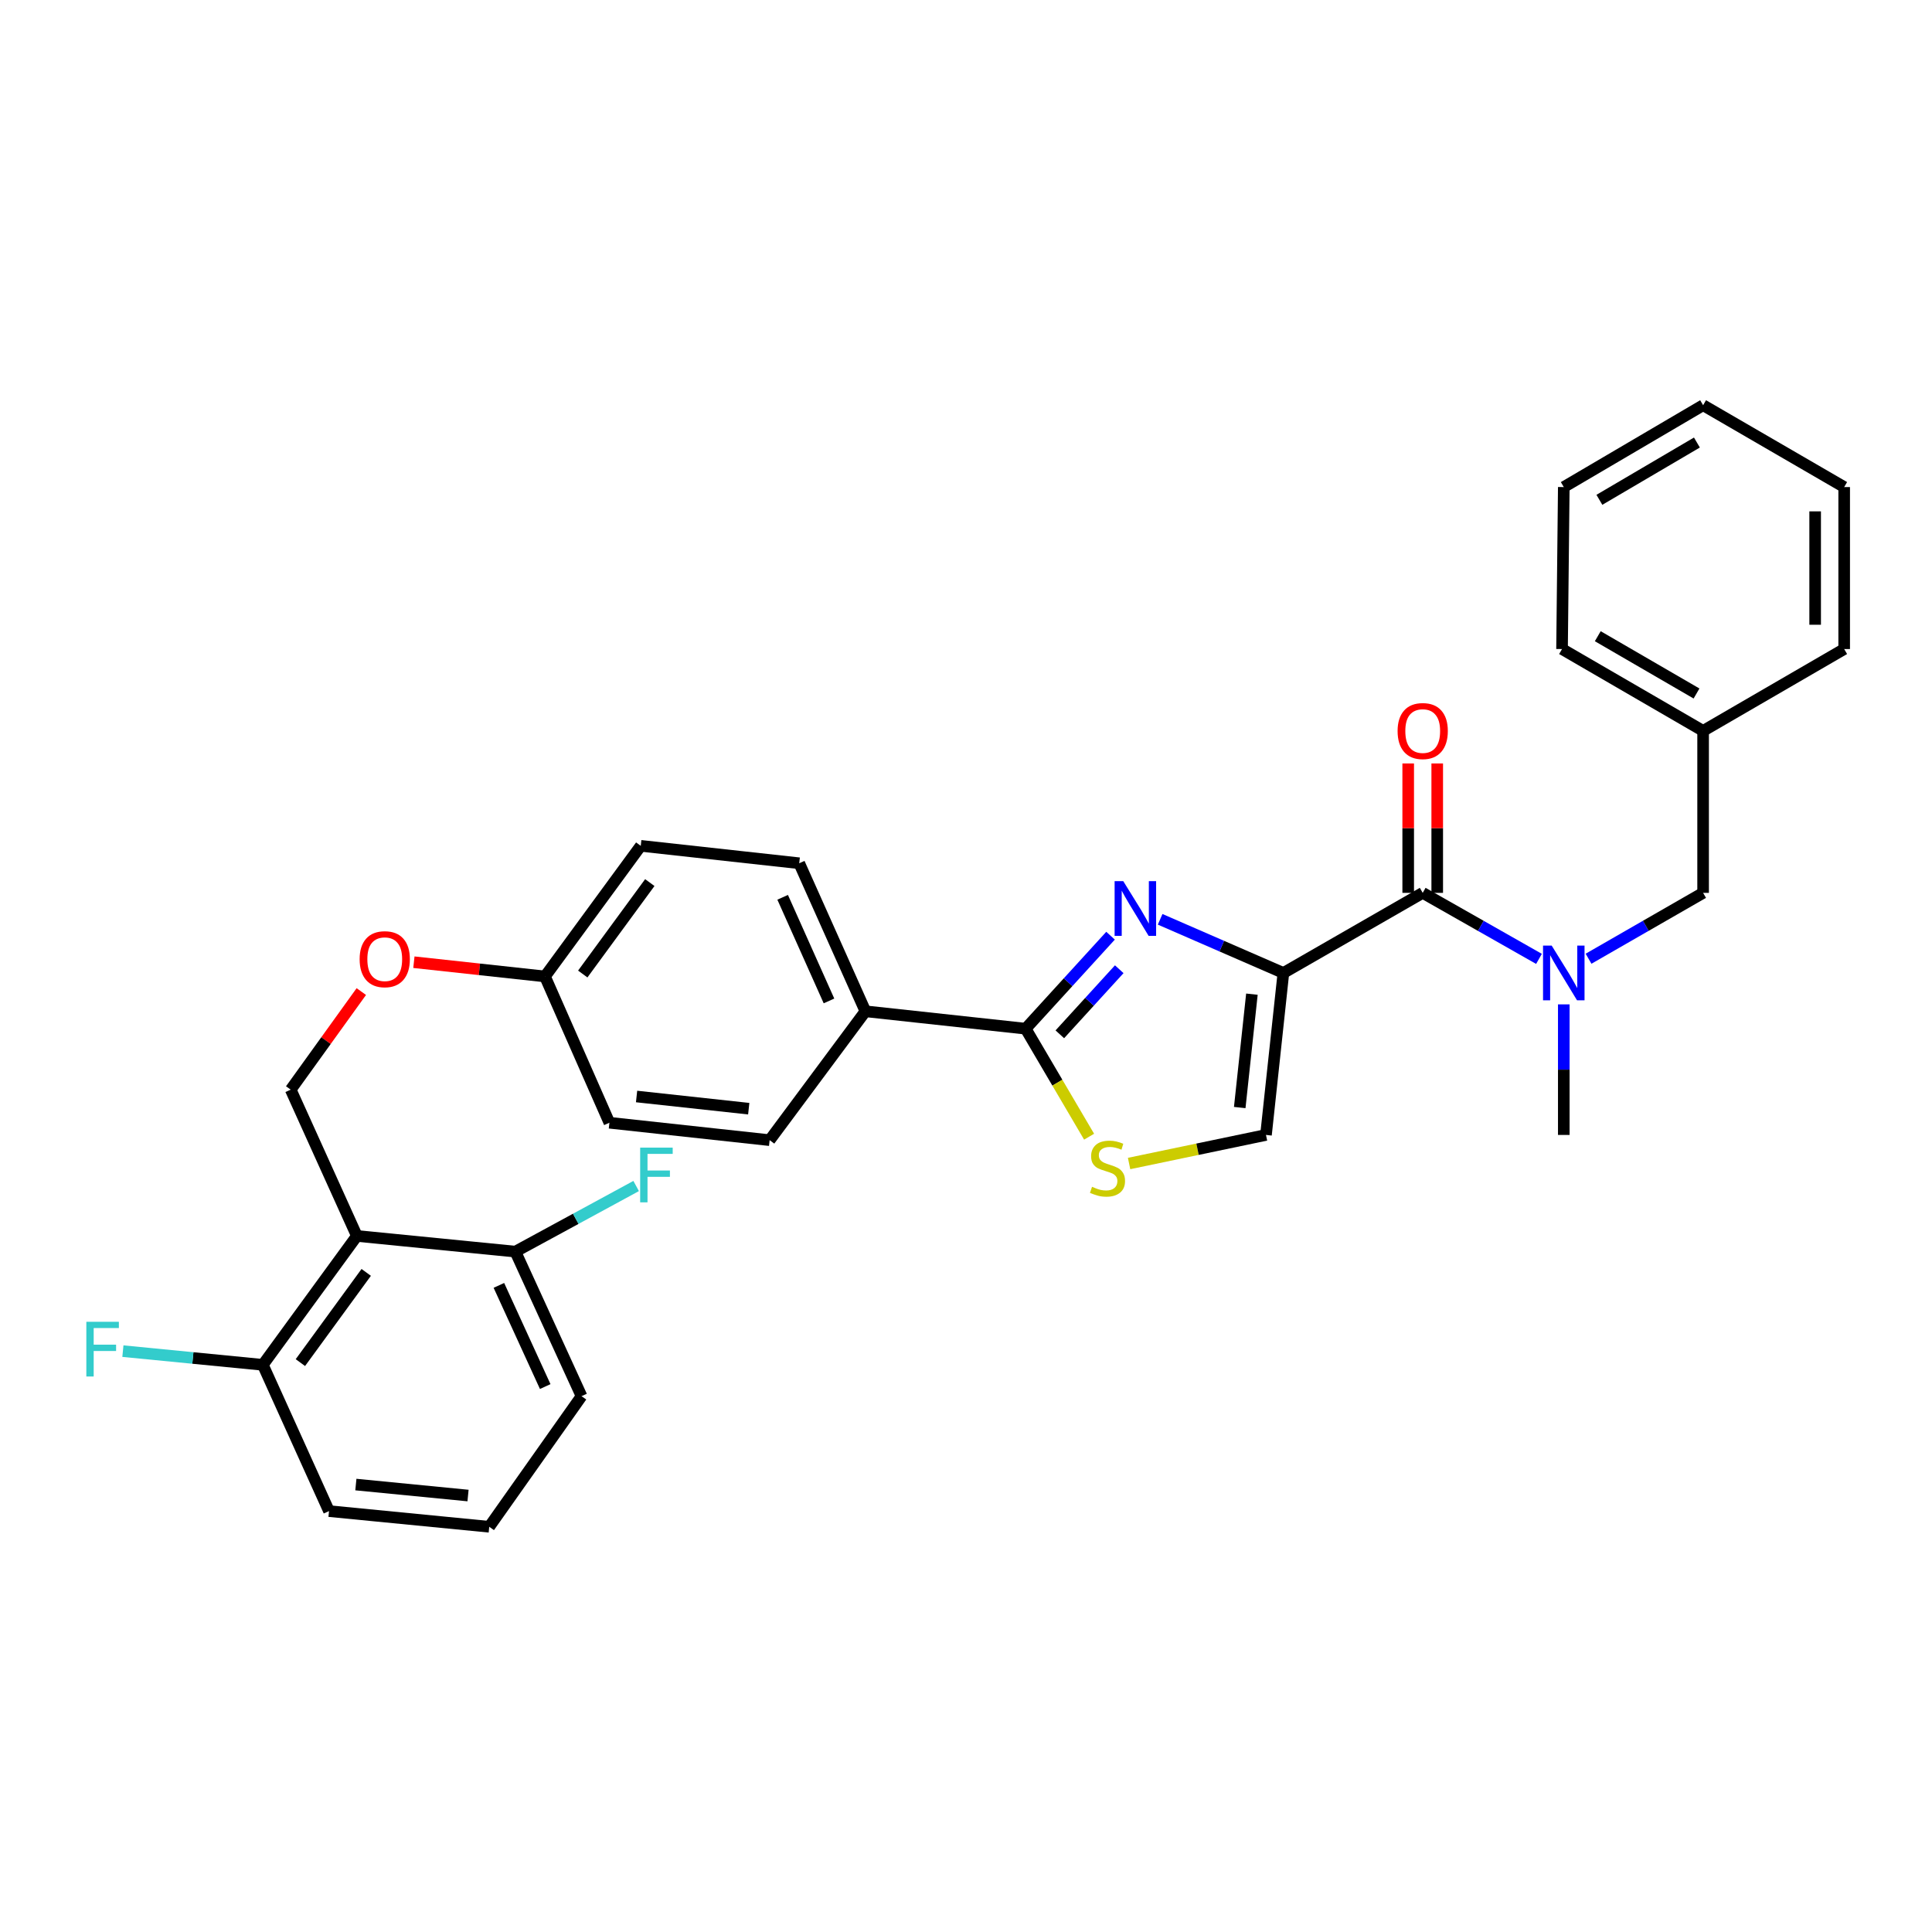 <?xml version='1.0' encoding='iso-8859-1'?>
<svg version='1.1' baseProfile='full'
              xmlns='http://www.w3.org/2000/svg'
                      xmlns:rdkit='http://www.rdkit.org/xml'
                      xmlns:xlink='http://www.w3.org/1999/xlink'
                  xml:space='preserve'
width='1000px' height='1000px' viewBox='0 0 1000 1000'>
<!-- END OF HEADER -->
<rect style='opacity:1.0;fill:#FFFFFF;stroke:none' width='1000' height='1000' x='0' y='0'> </rect>
<path class='bond-0' d='M 954.545,252.106 L 954.545,335.942' style='fill:none;fill-rule:evenodd;stroke:#000000;stroke-width:6px;stroke-linecap:butt;stroke-linejoin:miter;stroke-opacity:1' />
<path class='bond-0' d='M 939.52,264.682 L 939.52,323.367' style='fill:none;fill-rule:evenodd;stroke:#000000;stroke-width:6px;stroke-linecap:butt;stroke-linejoin:miter;stroke-opacity:1' />
<path class='bond-1' d='M 954.545,252.106 L 881.528,209.741' style='fill:none;fill-rule:evenodd;stroke:#000000;stroke-width:6px;stroke-linecap:butt;stroke-linejoin:miter;stroke-opacity:1' />
<path class='bond-2' d='M 736.394,462.143 L 766.484,479.229' style='fill:none;fill-rule:evenodd;stroke:#000000;stroke-width:6px;stroke-linecap:butt;stroke-linejoin:miter;stroke-opacity:1' />
<path class='bond-2' d='M 766.484,479.229 L 796.573,496.315' style='fill:none;fill-rule:evenodd;stroke:#0000FF;stroke-width:6px;stroke-linecap:butt;stroke-linejoin:miter;stroke-opacity:1' />
<path class='bond-3' d='M 743.907,462.143 L 743.907,428.653' style='fill:none;fill-rule:evenodd;stroke:#000000;stroke-width:6px;stroke-linecap:butt;stroke-linejoin:miter;stroke-opacity:1' />
<path class='bond-3' d='M 743.907,428.653 L 743.907,395.163' style='fill:none;fill-rule:evenodd;stroke:#FF0000;stroke-width:6px;stroke-linecap:butt;stroke-linejoin:miter;stroke-opacity:1' />
<path class='bond-3' d='M 728.882,462.143 L 728.882,428.653' style='fill:none;fill-rule:evenodd;stroke:#000000;stroke-width:6px;stroke-linecap:butt;stroke-linejoin:miter;stroke-opacity:1' />
<path class='bond-3' d='M 728.882,428.653 L 728.882,395.163' style='fill:none;fill-rule:evenodd;stroke:#FF0000;stroke-width:6px;stroke-linecap:butt;stroke-linejoin:miter;stroke-opacity:1' />
<path class='bond-4' d='M 736.394,462.143 L 664.279,503.606' style='fill:none;fill-rule:evenodd;stroke:#000000;stroke-width:6px;stroke-linecap:butt;stroke-linejoin:miter;stroke-opacity:1' />
<path class='bond-5' d='M 809.412,519.862 L 809.412,553.652' style='fill:none;fill-rule:evenodd;stroke:#0000FF;stroke-width:6px;stroke-linecap:butt;stroke-linejoin:miter;stroke-opacity:1' />
<path class='bond-5' d='M 809.412,553.652 L 809.412,587.442' style='fill:none;fill-rule:evenodd;stroke:#000000;stroke-width:6px;stroke-linecap:butt;stroke-linejoin:miter;stroke-opacity:1' />
<path class='bond-6' d='M 822.232,496.236 L 851.88,479.189' style='fill:none;fill-rule:evenodd;stroke:#0000FF;stroke-width:6px;stroke-linecap:butt;stroke-linejoin:miter;stroke-opacity:1' />
<path class='bond-6' d='M 851.88,479.189 L 881.528,462.143' style='fill:none;fill-rule:evenodd;stroke:#000000;stroke-width:6px;stroke-linecap:butt;stroke-linejoin:miter;stroke-opacity:1' />
<path class='bond-7' d='M 881.528,209.741 L 809.412,252.106' style='fill:none;fill-rule:evenodd;stroke:#000000;stroke-width:6px;stroke-linecap:butt;stroke-linejoin:miter;stroke-opacity:1' />
<path class='bond-7' d='M 878.321,229.052 L 827.84,258.707' style='fill:none;fill-rule:evenodd;stroke:#000000;stroke-width:6px;stroke-linecap:butt;stroke-linejoin:miter;stroke-opacity:1' />
<path class='bond-8' d='M 530.874,532.448 L 547.294,560.4' style='fill:none;fill-rule:evenodd;stroke:#000000;stroke-width:6px;stroke-linecap:butt;stroke-linejoin:miter;stroke-opacity:1' />
<path class='bond-8' d='M 547.294,560.4 L 563.715,588.353' style='fill:none;fill-rule:evenodd;stroke:#CCCC00;stroke-width:6px;stroke-linecap:butt;stroke-linejoin:miter;stroke-opacity:1' />
<path class='bond-9' d='M 530.874,532.448 L 552.846,508.383' style='fill:none;fill-rule:evenodd;stroke:#000000;stroke-width:6px;stroke-linecap:butt;stroke-linejoin:miter;stroke-opacity:1' />
<path class='bond-9' d='M 552.846,508.383 L 574.818,484.318' style='fill:none;fill-rule:evenodd;stroke:#0000FF;stroke-width:6px;stroke-linecap:butt;stroke-linejoin:miter;stroke-opacity:1' />
<path class='bond-9' d='M 548.562,535.36 L 563.942,518.514' style='fill:none;fill-rule:evenodd;stroke:#000000;stroke-width:6px;stroke-linecap:butt;stroke-linejoin:miter;stroke-opacity:1' />
<path class='bond-9' d='M 563.942,518.514 L 579.322,501.669' style='fill:none;fill-rule:evenodd;stroke:#0000FF;stroke-width:6px;stroke-linecap:butt;stroke-linejoin:miter;stroke-opacity:1' />
<path class='bond-10' d='M 530.874,532.448 L 447.939,523.44' style='fill:none;fill-rule:evenodd;stroke:#000000;stroke-width:6px;stroke-linecap:butt;stroke-linejoin:miter;stroke-opacity:1' />
<path class='bond-11' d='M 584.413,602.231 L 619.842,594.837' style='fill:none;fill-rule:evenodd;stroke:#CCCC00;stroke-width:6px;stroke-linecap:butt;stroke-linejoin:miter;stroke-opacity:1' />
<path class='bond-11' d='M 619.842,594.837 L 655.271,587.442' style='fill:none;fill-rule:evenodd;stroke:#000000;stroke-width:6px;stroke-linecap:butt;stroke-linejoin:miter;stroke-opacity:1' />
<path class='bond-12' d='M 655.271,587.442 L 664.279,503.606' style='fill:none;fill-rule:evenodd;stroke:#000000;stroke-width:6px;stroke-linecap:butt;stroke-linejoin:miter;stroke-opacity:1' />
<path class='bond-12' d='M 641.683,573.262 L 647.988,514.577' style='fill:none;fill-rule:evenodd;stroke:#000000;stroke-width:6px;stroke-linecap:butt;stroke-linejoin:miter;stroke-opacity:1' />
<path class='bond-13' d='M 664.279,503.606 L 632.385,489.72' style='fill:none;fill-rule:evenodd;stroke:#000000;stroke-width:6px;stroke-linecap:butt;stroke-linejoin:miter;stroke-opacity:1' />
<path class='bond-13' d='M 632.385,489.72 L 600.492,475.834' style='fill:none;fill-rule:evenodd;stroke:#0000FF;stroke-width:6px;stroke-linecap:butt;stroke-linejoin:miter;stroke-opacity:1' />
<path class='bond-14' d='M 170.294,782.145 L 253.228,790.259' style='fill:none;fill-rule:evenodd;stroke:#000000;stroke-width:6px;stroke-linecap:butt;stroke-linejoin:miter;stroke-opacity:1' />
<path class='bond-14' d='M 184.197,768.407 L 242.251,774.087' style='fill:none;fill-rule:evenodd;stroke:#000000;stroke-width:6px;stroke-linecap:butt;stroke-linejoin:miter;stroke-opacity:1' />
<path class='bond-15' d='M 170.294,782.145 L 136.043,706.431' style='fill:none;fill-rule:evenodd;stroke:#000000;stroke-width:6px;stroke-linecap:butt;stroke-linejoin:miter;stroke-opacity:1' />
<path class='bond-16' d='M 214.229,498.034 L 248.154,501.722' style='fill:none;fill-rule:evenodd;stroke:#FF0000;stroke-width:6px;stroke-linecap:butt;stroke-linejoin:miter;stroke-opacity:1' />
<path class='bond-16' d='M 248.154,501.722 L 282.078,505.409' style='fill:none;fill-rule:evenodd;stroke:#000000;stroke-width:6px;stroke-linecap:butt;stroke-linejoin:miter;stroke-opacity:1' />
<path class='bond-17' d='M 187.017,513.236 L 168.743,538.619' style='fill:none;fill-rule:evenodd;stroke:#FF0000;stroke-width:6px;stroke-linecap:butt;stroke-linejoin:miter;stroke-opacity:1' />
<path class='bond-17' d='M 168.743,538.619 L 150.468,564.002' style='fill:none;fill-rule:evenodd;stroke:#000000;stroke-width:6px;stroke-linecap:butt;stroke-linejoin:miter;stroke-opacity:1' />
<path class='bond-18' d='M 253.228,790.259 L 301.002,722.65' style='fill:none;fill-rule:evenodd;stroke:#000000;stroke-width:6px;stroke-linecap:butt;stroke-linejoin:miter;stroke-opacity:1' />
<path class='bond-19' d='M 331.655,437.801 L 282.078,505.409' style='fill:none;fill-rule:evenodd;stroke:#000000;stroke-width:6px;stroke-linecap:butt;stroke-linejoin:miter;stroke-opacity:1' />
<path class='bond-19' d='M 336.336,456.828 L 301.632,504.154' style='fill:none;fill-rule:evenodd;stroke:#000000;stroke-width:6px;stroke-linecap:butt;stroke-linejoin:miter;stroke-opacity:1' />
<path class='bond-20' d='M 331.655,437.801 L 413.68,446.817' style='fill:none;fill-rule:evenodd;stroke:#000000;stroke-width:6px;stroke-linecap:butt;stroke-linejoin:miter;stroke-opacity:1' />
<path class='bond-21' d='M 282.078,505.409 L 315.427,581.131' style='fill:none;fill-rule:evenodd;stroke:#000000;stroke-width:6px;stroke-linecap:butt;stroke-linejoin:miter;stroke-opacity:1' />
<path class='bond-22' d='M 315.427,581.131 L 398.362,590.147' style='fill:none;fill-rule:evenodd;stroke:#000000;stroke-width:6px;stroke-linecap:butt;stroke-linejoin:miter;stroke-opacity:1' />
<path class='bond-22' d='M 329.491,567.546 L 387.546,573.857' style='fill:none;fill-rule:evenodd;stroke:#000000;stroke-width:6px;stroke-linecap:butt;stroke-linejoin:miter;stroke-opacity:1' />
<path class='bond-23' d='M 398.362,590.147 L 447.939,523.44' style='fill:none;fill-rule:evenodd;stroke:#000000;stroke-width:6px;stroke-linecap:butt;stroke-linejoin:miter;stroke-opacity:1' />
<path class='bond-24' d='M 447.939,523.44 L 413.68,446.817' style='fill:none;fill-rule:evenodd;stroke:#000000;stroke-width:6px;stroke-linecap:butt;stroke-linejoin:miter;stroke-opacity:1' />
<path class='bond-24' d='M 429.083,518.08 L 405.102,464.443' style='fill:none;fill-rule:evenodd;stroke:#000000;stroke-width:6px;stroke-linecap:butt;stroke-linejoin:miter;stroke-opacity:1' />
<path class='bond-25' d='M 301.002,722.65 L 266.752,647.838' style='fill:none;fill-rule:evenodd;stroke:#000000;stroke-width:6px;stroke-linecap:butt;stroke-linejoin:miter;stroke-opacity:1' />
<path class='bond-25' d='M 282.203,717.683 L 258.227,665.315' style='fill:none;fill-rule:evenodd;stroke:#000000;stroke-width:6px;stroke-linecap:butt;stroke-linejoin:miter;stroke-opacity:1' />
<path class='bond-26' d='M 266.752,647.838 L 184.719,639.724' style='fill:none;fill-rule:evenodd;stroke:#000000;stroke-width:6px;stroke-linecap:butt;stroke-linejoin:miter;stroke-opacity:1' />
<path class='bond-27' d='M 266.752,647.838 L 298.012,630.855' style='fill:none;fill-rule:evenodd;stroke:#000000;stroke-width:6px;stroke-linecap:butt;stroke-linejoin:miter;stroke-opacity:1' />
<path class='bond-27' d='M 298.012,630.855 L 329.272,613.873' style='fill:none;fill-rule:evenodd;stroke:#33CCCC;stroke-width:6px;stroke-linecap:butt;stroke-linejoin:miter;stroke-opacity:1' />
<path class='bond-28' d='M 184.719,639.724 L 136.043,706.431' style='fill:none;fill-rule:evenodd;stroke:#000000;stroke-width:6px;stroke-linecap:butt;stroke-linejoin:miter;stroke-opacity:1' />
<path class='bond-28' d='M 189.555,658.587 L 155.482,705.282' style='fill:none;fill-rule:evenodd;stroke:#000000;stroke-width:6px;stroke-linecap:butt;stroke-linejoin:miter;stroke-opacity:1' />
<path class='bond-29' d='M 184.719,639.724 L 150.468,564.002' style='fill:none;fill-rule:evenodd;stroke:#000000;stroke-width:6px;stroke-linecap:butt;stroke-linejoin:miter;stroke-opacity:1' />
<path class='bond-30' d='M 136.043,706.431 L 99.828,702.888' style='fill:none;fill-rule:evenodd;stroke:#000000;stroke-width:6px;stroke-linecap:butt;stroke-linejoin:miter;stroke-opacity:1' />
<path class='bond-30' d='M 99.828,702.888 L 63.612,699.344' style='fill:none;fill-rule:evenodd;stroke:#33CCCC;stroke-width:6px;stroke-linecap:butt;stroke-linejoin:miter;stroke-opacity:1' />
<path class='bond-31' d='M 809.412,252.106 L 808.51,335.942' style='fill:none;fill-rule:evenodd;stroke:#000000;stroke-width:6px;stroke-linecap:butt;stroke-linejoin:miter;stroke-opacity:1' />
<path class='bond-32' d='M 808.51,335.942 L 881.528,378.307' style='fill:none;fill-rule:evenodd;stroke:#000000;stroke-width:6px;stroke-linecap:butt;stroke-linejoin:miter;stroke-opacity:1' />
<path class='bond-32' d='M 827.004,329.3 L 878.116,358.955' style='fill:none;fill-rule:evenodd;stroke:#000000;stroke-width:6px;stroke-linecap:butt;stroke-linejoin:miter;stroke-opacity:1' />
<path class='bond-33' d='M 881.528,378.307 L 954.545,335.942' style='fill:none;fill-rule:evenodd;stroke:#000000;stroke-width:6px;stroke-linecap:butt;stroke-linejoin:miter;stroke-opacity:1' />
<path class='bond-34' d='M 881.528,378.307 L 881.528,462.143' style='fill:none;fill-rule:evenodd;stroke:#000000;stroke-width:6px;stroke-linecap:butt;stroke-linejoin:miter;stroke-opacity:1' />
<path  class='atom-2' d='M 803.152 489.446
L 812.432 504.446
Q 813.352 505.926, 814.832 508.606
Q 816.312 511.286, 816.392 511.446
L 816.392 489.446
L 820.152 489.446
L 820.152 517.766
L 816.272 517.766
L 806.312 501.366
Q 805.152 499.446, 803.912 497.246
Q 802.712 495.046, 802.352 494.366
L 802.352 517.766
L 798.672 517.766
L 798.672 489.446
L 803.152 489.446
' fill='#0000FF'/>
<path  class='atom-3' d='M 723.394 378.387
Q 723.394 371.587, 726.754 367.787
Q 730.114 363.987, 736.394 363.987
Q 742.674 363.987, 746.034 367.787
Q 749.394 371.587, 749.394 378.387
Q 749.394 385.267, 745.994 389.187
Q 742.594 393.067, 736.394 393.067
Q 730.154 393.067, 726.754 389.187
Q 723.394 385.307, 723.394 378.387
M 736.394 389.867
Q 740.714 389.867, 743.034 386.987
Q 745.394 384.067, 745.394 378.387
Q 745.394 372.827, 743.034 370.027
Q 740.714 367.187, 736.394 367.187
Q 732.074 367.187, 729.714 369.987
Q 727.394 372.787, 727.394 378.387
Q 727.394 384.107, 729.714 386.987
Q 732.074 389.867, 736.394 389.867
' fill='#FF0000'/>
<path  class='atom-6' d='M 565.238 614.284
Q 565.558 614.404, 566.878 614.964
Q 568.198 615.524, 569.638 615.884
Q 571.118 616.204, 572.558 616.204
Q 575.238 616.204, 576.798 614.924
Q 578.358 613.604, 578.358 611.324
Q 578.358 609.764, 577.558 608.804
Q 576.798 607.844, 575.598 607.324
Q 574.398 606.804, 572.398 606.204
Q 569.878 605.444, 568.358 604.724
Q 566.878 604.004, 565.798 602.484
Q 564.758 600.964, 564.758 598.404
Q 564.758 594.844, 567.158 592.644
Q 569.598 590.444, 574.398 590.444
Q 577.678 590.444, 581.398 592.004
L 580.478 595.084
Q 577.078 593.684, 574.518 593.684
Q 571.758 593.684, 570.238 594.844
Q 568.718 595.964, 568.758 597.924
Q 568.758 599.444, 569.518 600.364
Q 570.318 601.284, 571.438 601.804
Q 572.598 602.324, 574.518 602.924
Q 577.078 603.724, 578.598 604.524
Q 580.118 605.324, 581.198 606.964
Q 582.318 608.564, 582.318 611.324
Q 582.318 615.244, 579.678 617.364
Q 577.078 619.444, 572.718 619.444
Q 570.198 619.444, 568.278 618.884
Q 566.398 618.364, 564.158 617.444
L 565.238 614.284
' fill='#CCCC00'/>
<path  class='atom-9' d='M 581.403 456.089
L 590.683 471.089
Q 591.603 472.569, 593.083 475.249
Q 594.563 477.929, 594.643 478.089
L 594.643 456.089
L 598.403 456.089
L 598.403 484.409
L 594.523 484.409
L 584.563 468.009
Q 583.403 466.089, 582.163 463.889
Q 580.963 461.689, 580.603 461.009
L 580.603 484.409
L 576.923 484.409
L 576.923 456.089
L 581.403 456.089
' fill='#0000FF'/>
<path  class='atom-11' d='M 186.144 496.474
Q 186.144 489.674, 189.504 485.874
Q 192.864 482.074, 199.144 482.074
Q 205.424 482.074, 208.784 485.874
Q 212.144 489.674, 212.144 496.474
Q 212.144 503.354, 208.744 507.274
Q 205.344 511.154, 199.144 511.154
Q 192.904 511.154, 189.504 507.274
Q 186.144 503.394, 186.144 496.474
M 199.144 507.954
Q 203.464 507.954, 205.784 505.074
Q 208.144 502.154, 208.144 496.474
Q 208.144 490.914, 205.784 488.114
Q 203.464 485.274, 199.144 485.274
Q 194.824 485.274, 192.464 488.074
Q 190.144 490.874, 190.144 496.474
Q 190.144 502.194, 192.464 505.074
Q 194.824 507.954, 199.144 507.954
' fill='#FF0000'/>
<path  class='atom-24' d='M 44.689 684.157
L 61.529 684.157
L 61.529 687.397
L 48.489 687.397
L 48.489 695.997
L 60.089 695.997
L 60.089 699.277
L 48.489 699.277
L 48.489 712.477
L 44.689 712.477
L 44.689 684.157
' fill='#33CCCC'/>
<path  class='atom-25' d='M 331.349 594.01
L 348.189 594.01
L 348.189 597.25
L 335.149 597.25
L 335.149 605.85
L 346.749 605.85
L 346.749 609.13
L 335.149 609.13
L 335.149 622.33
L 331.349 622.33
L 331.349 594.01
' fill='#33CCCC'/>
</svg>
